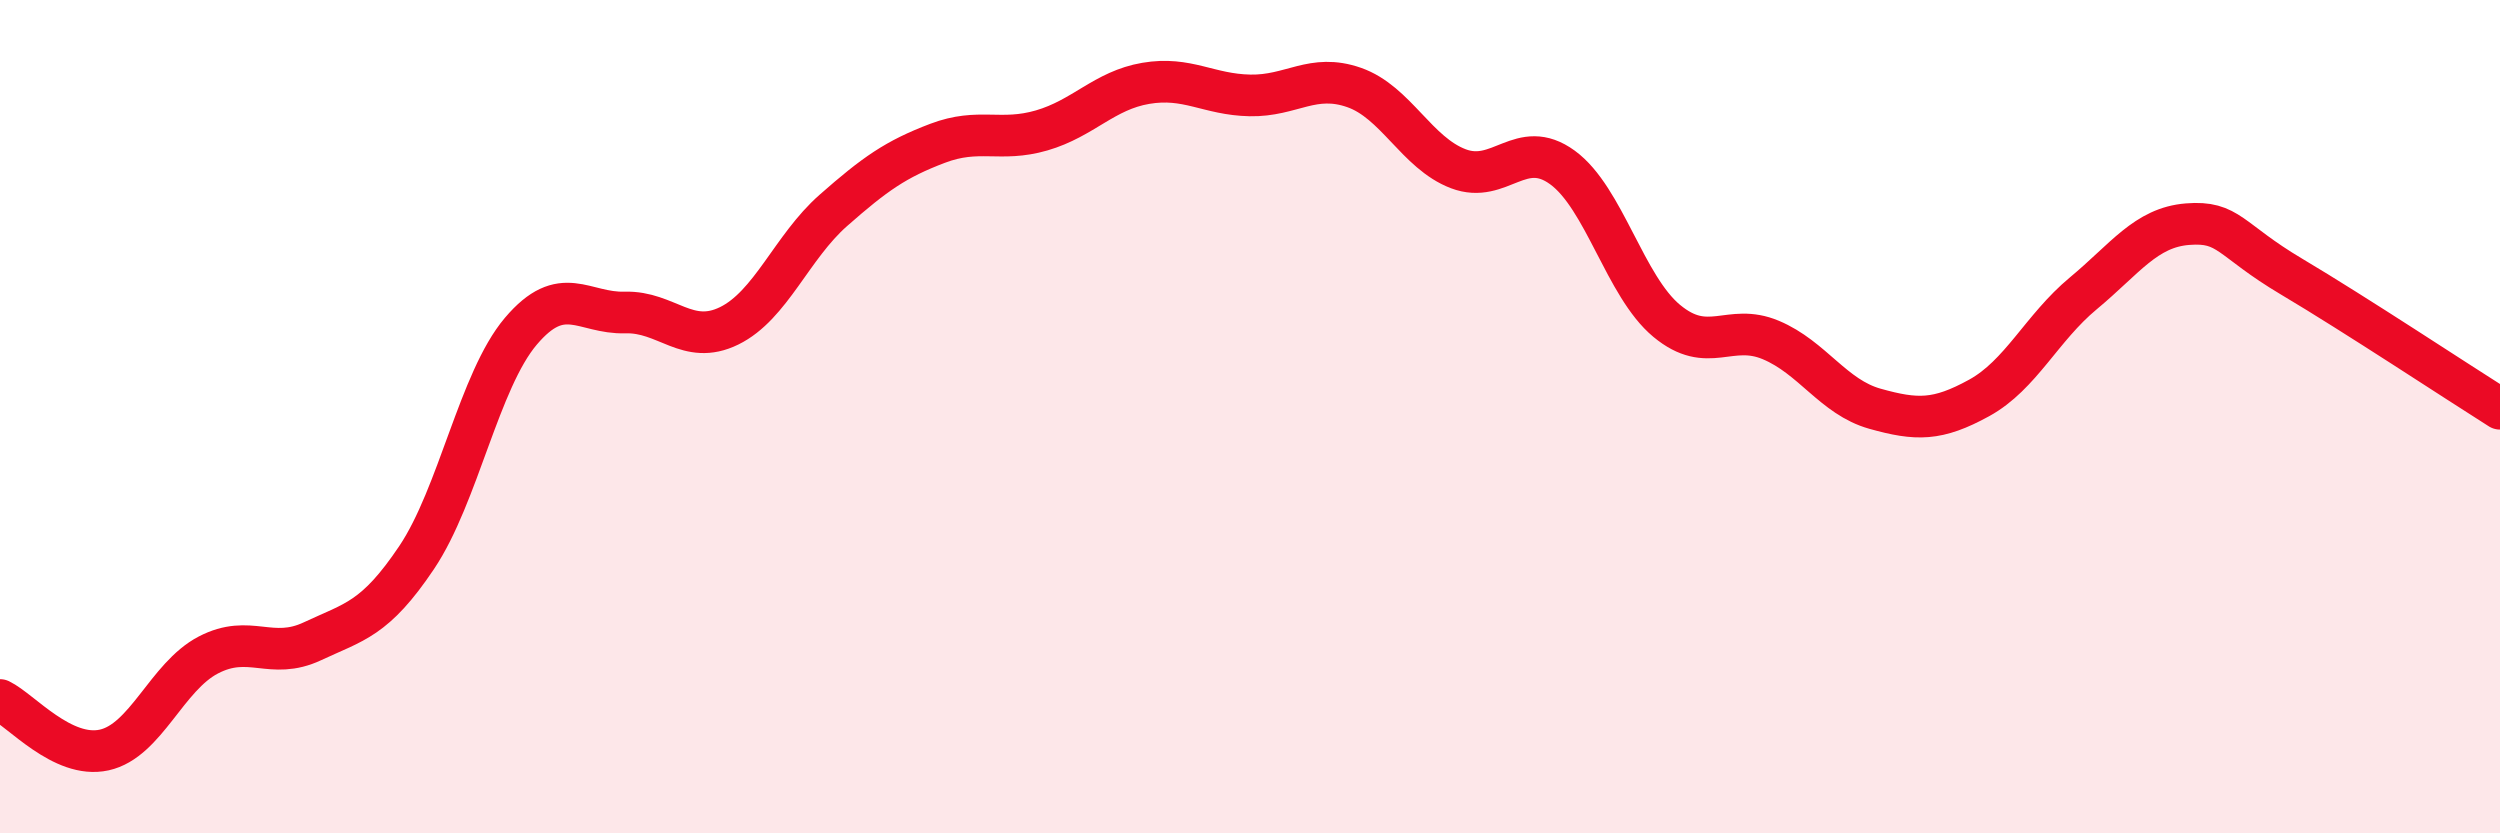 
    <svg width="60" height="20" viewBox="0 0 60 20" xmlns="http://www.w3.org/2000/svg">
      <path
        d="M 0,16.8 C 0.5,17.04 1.5,18.22 2.5,18 C 3.5,17.78 4,16.24 5,15.72 C 6,15.2 6.5,15.86 7.5,15.39 C 8.5,14.92 9,14.87 10,13.38 C 11,11.89 11.5,9.13 12.5,7.95 C 13.5,6.77 14,7.53 15,7.5 C 16,7.47 16.5,8.31 17.5,7.82 C 18.5,7.33 19,5.93 20,5.05 C 21,4.17 21.5,3.82 22.5,3.44 C 23.5,3.06 24,3.42 25,3.13 C 26,2.84 26.5,2.17 27.5,2 C 28.5,1.83 29,2.27 30,2.29 C 31,2.31 31.5,1.75 32.5,2.1 C 33.5,2.45 34,3.67 35,4.05 C 36,4.43 36.5,3.29 37.5,4.02 C 38.5,4.75 39,6.87 40,7.7 C 41,8.53 41.5,7.74 42.5,8.16 C 43.5,8.58 44,9.53 45,9.81 C 46,10.09 46.5,10.1 47.5,9.55 C 48.5,9 49,7.87 50,7.04 C 51,6.21 51.5,5.46 52.5,5.38 C 53.5,5.3 53.5,5.75 55,6.64 C 56.5,7.53 59,9.18 60,9.81L60 20L0 20Z"
        fill="#EB0A25"
        opacity="0.1"
        stroke-linecap="round"
        stroke-linejoin="round"
      />
      <path
        d="M 0,16.8 C 0.5,17.04 1.5,18.22 2.5,18 C 3.5,17.78 4,16.24 5,15.72 C 6,15.2 6.5,15.86 7.5,15.39 C 8.5,14.92 9,14.87 10,13.38 C 11,11.89 11.5,9.13 12.5,7.95 C 13.5,6.77 14,7.53 15,7.5 C 16,7.47 16.5,8.31 17.5,7.82 C 18.5,7.33 19,5.93 20,5.05 C 21,4.17 21.5,3.82 22.5,3.44 C 23.5,3.06 24,3.42 25,3.13 C 26,2.84 26.5,2.17 27.5,2 C 28.5,1.83 29,2.27 30,2.29 C 31,2.31 31.5,1.75 32.5,2.1 C 33.5,2.45 34,3.67 35,4.05 C 36,4.43 36.5,3.29 37.5,4.02 C 38.5,4.75 39,6.87 40,7.7 C 41,8.53 41.5,7.74 42.5,8.16 C 43.5,8.58 44,9.53 45,9.81 C 46,10.09 46.5,10.1 47.5,9.55 C 48.5,9 49,7.87 50,7.04 C 51,6.21 51.5,5.46 52.5,5.38 C 53.5,5.3 53.5,5.75 55,6.64 C 56.5,7.53 59,9.18 60,9.81"
        stroke="#EB0A25"
        stroke-width="1"
        fill="none"
        stroke-linecap="round"
        stroke-linejoin="round"
      />
    </svg>
  